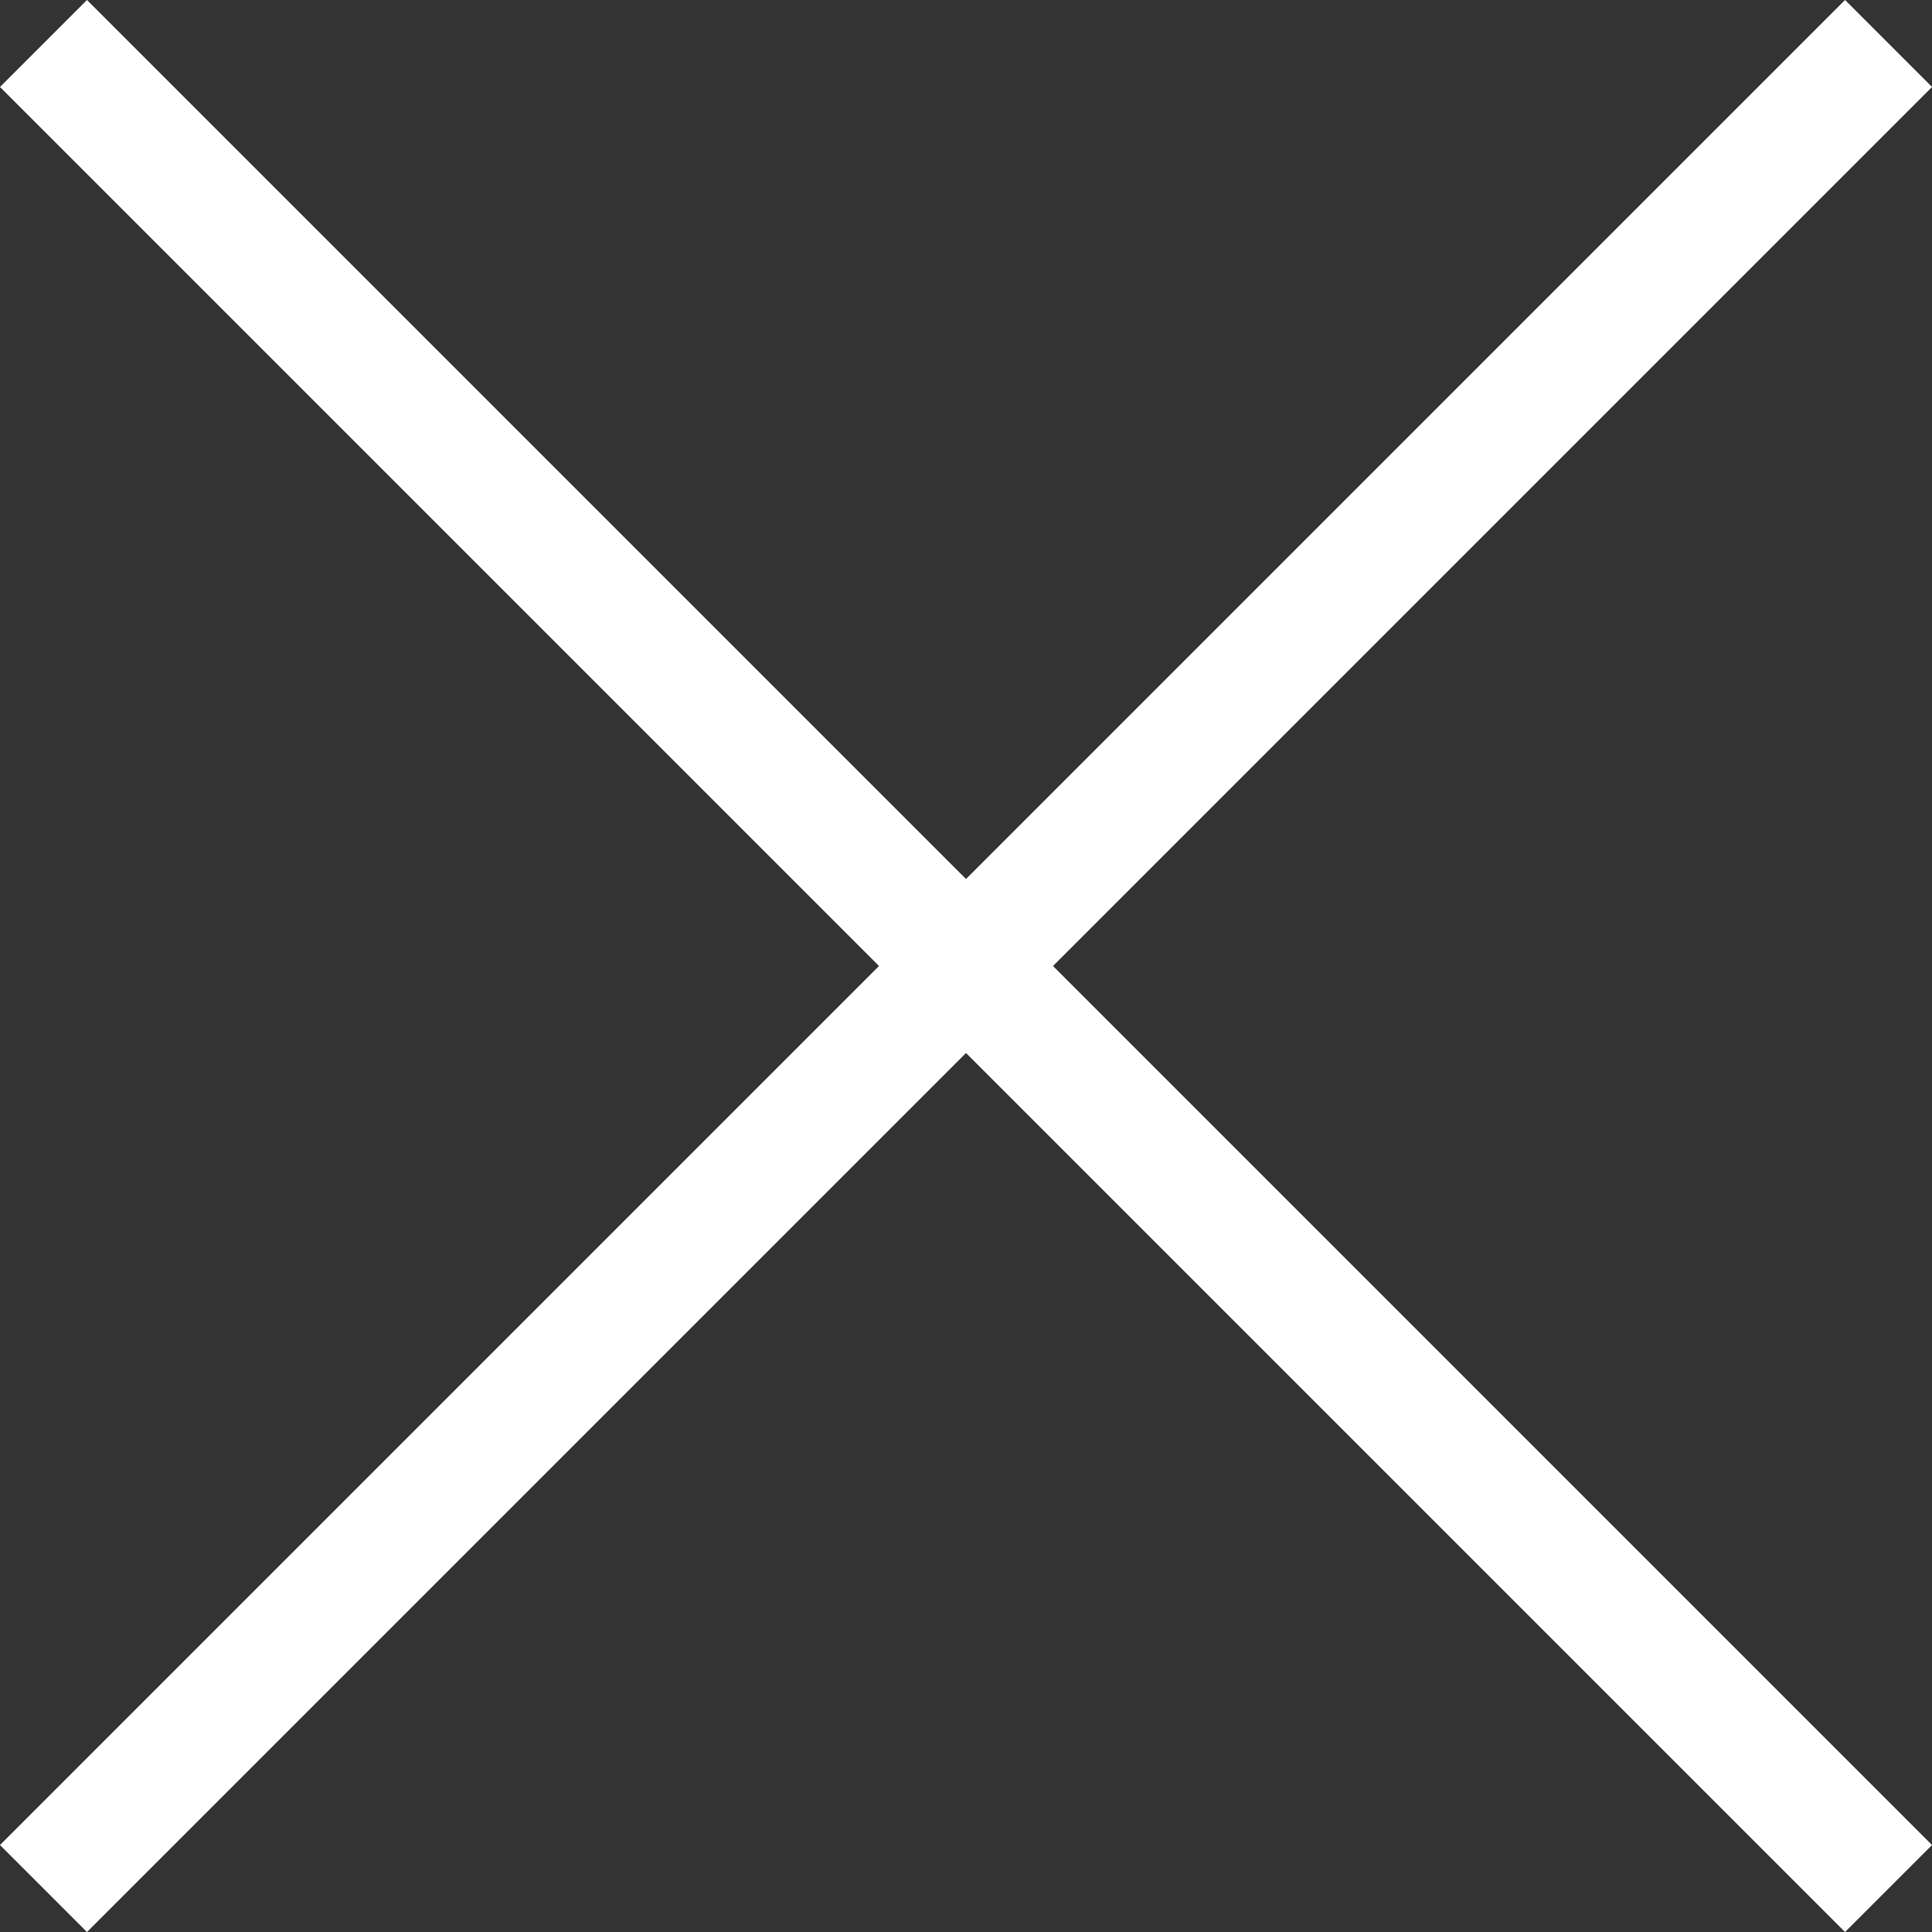 <svg xmlns="http://www.w3.org/2000/svg" width="31.414" height="31.414" viewBox="0 0 31.414 31.414">
  <rect x="0" y="0" width="31.414" height="31.414" fill="#333333" stroke="none"/>
  <g id="グループ_627" data-name="グループ 627" transform="translate(-1118.793 -194.793)">
    <line id="線_22" data-name="線 22" x2="30" y2="30" transform="translate(1119.5 195.5)" fill="none" stroke="#fff" stroke-width="2"/>
    <line id="線_23" data-name="線 23" y1="30" x2="30" transform="translate(1119.5 195.5)" fill="none" stroke="#fff" stroke-width="2"/>
  </g>
</svg>
